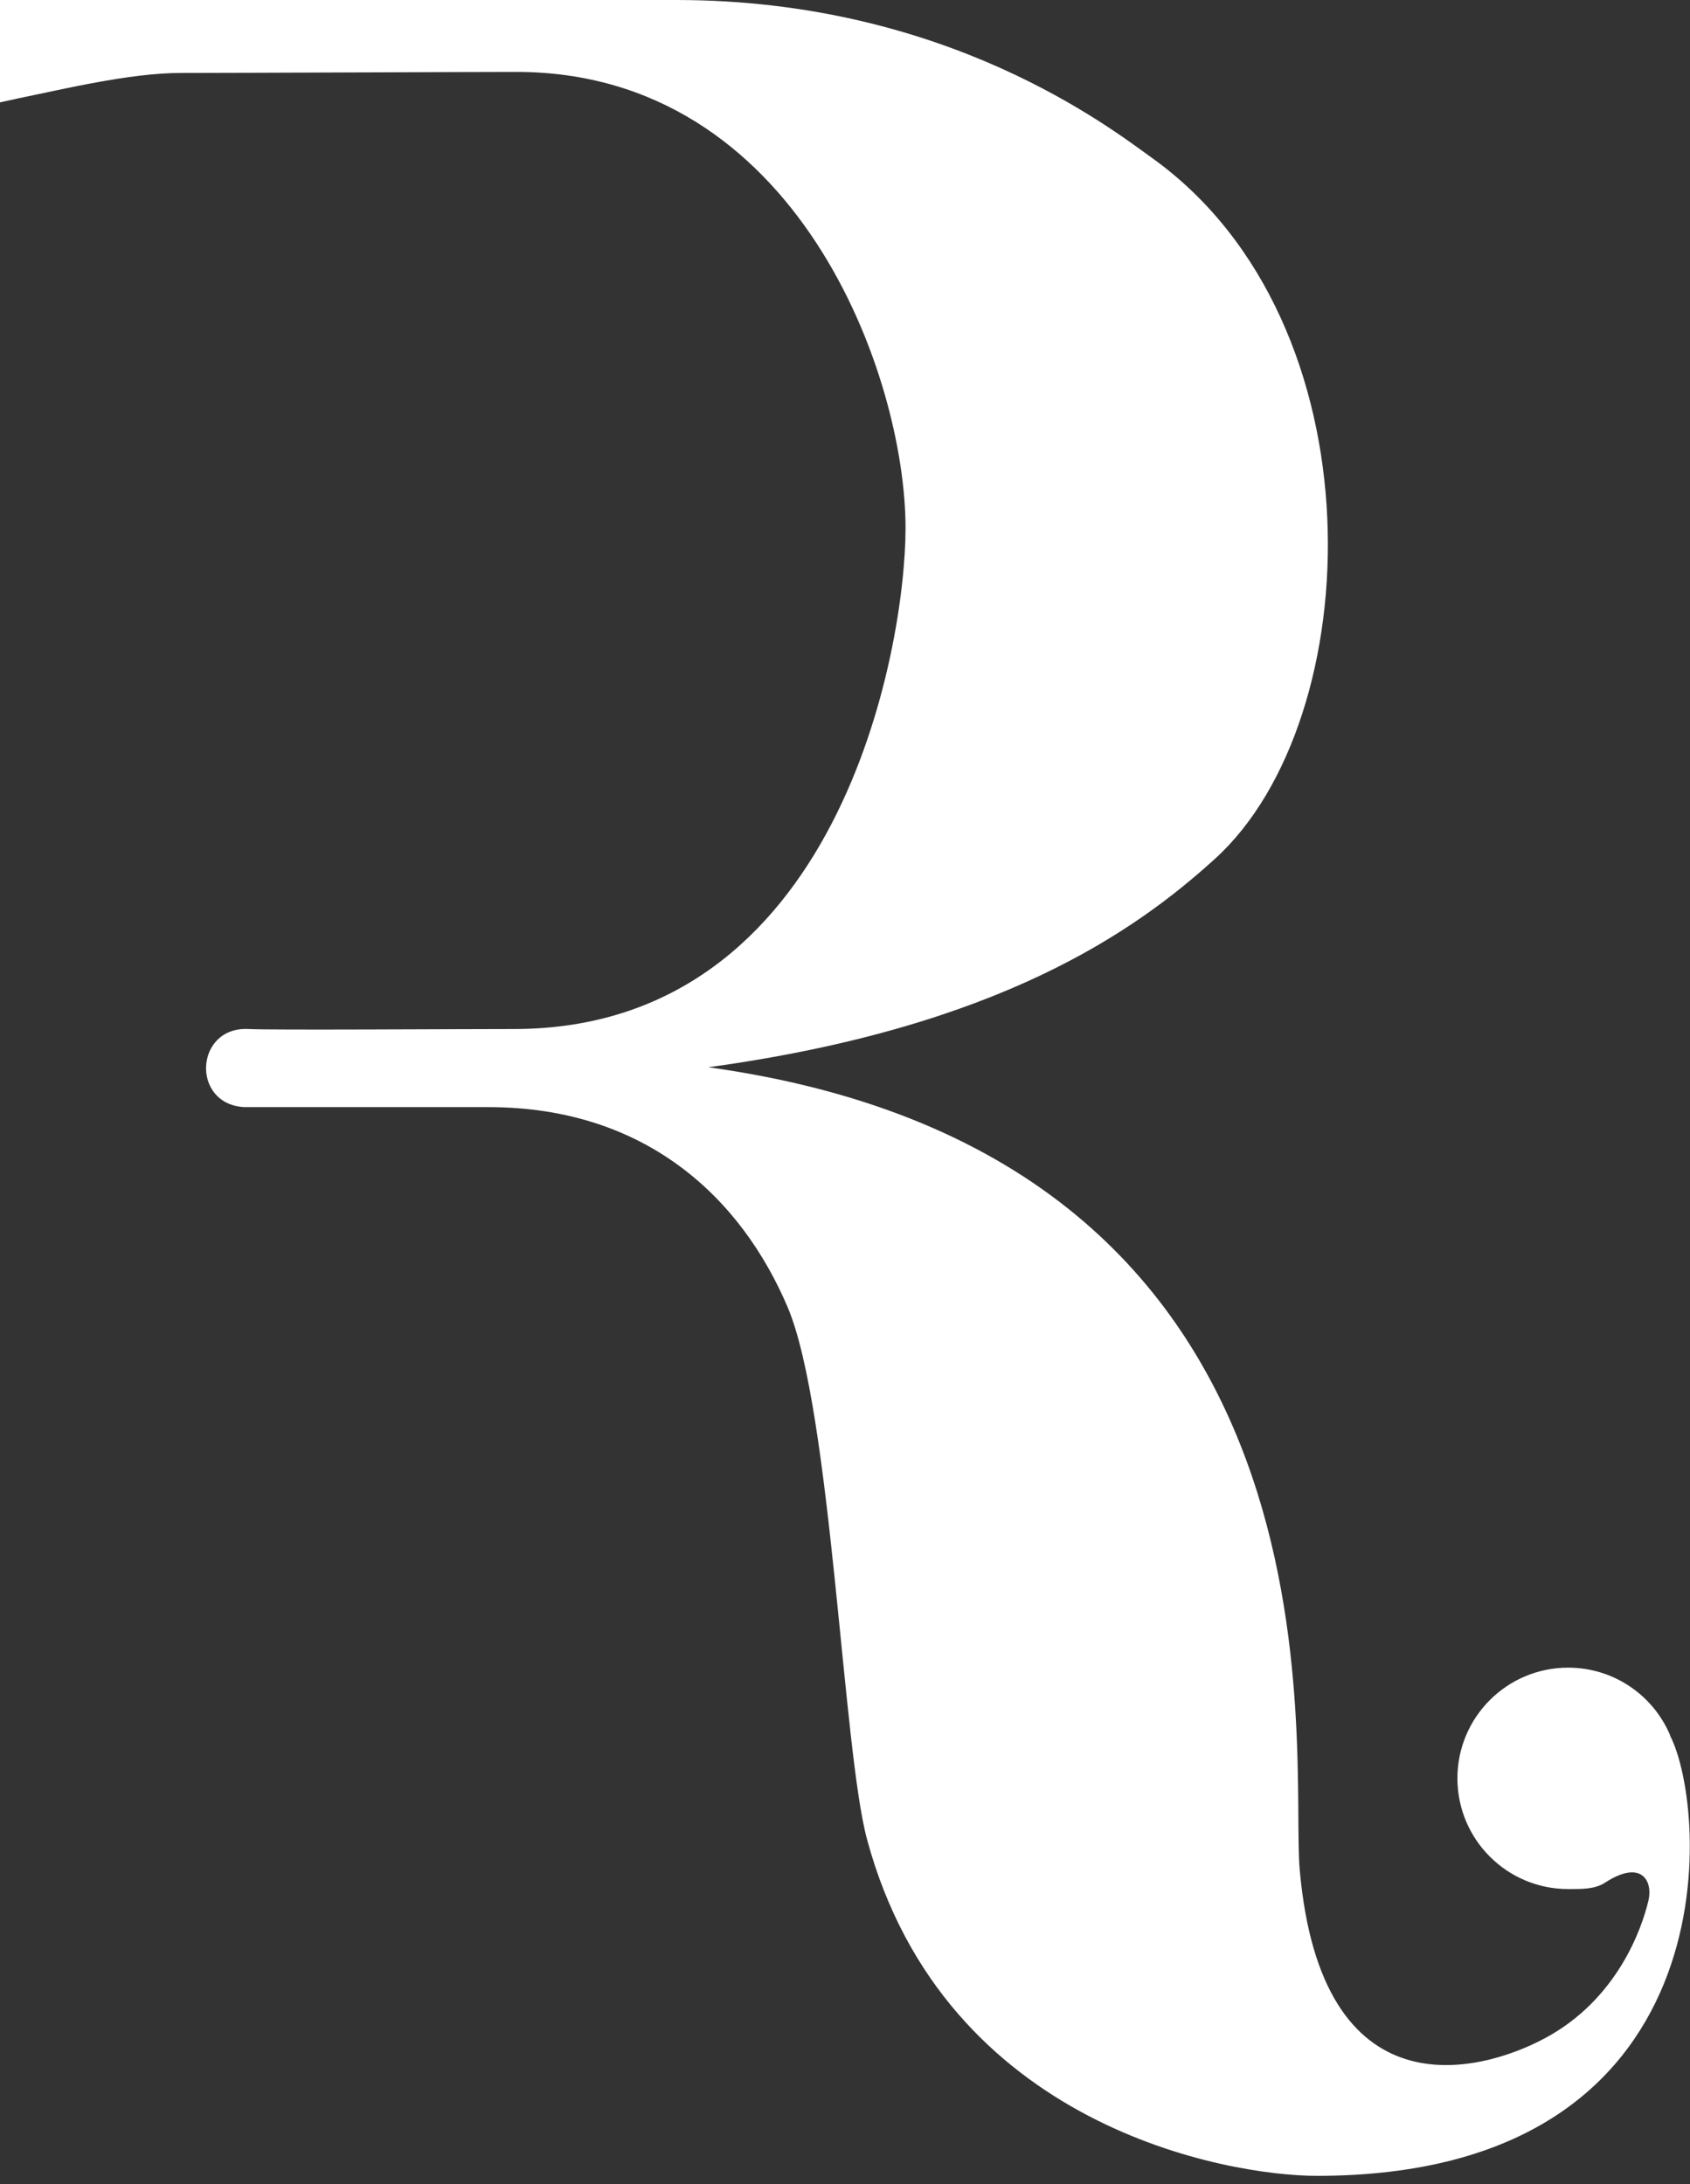 <svg width="202" height="261" viewBox="0 0 202 261" fill="none" xmlns="http://www.w3.org/2000/svg">
<rect x="0" y="0" width="202" height="261" fill="#333333" stroke="none"/>
<path d="M199.628 207.365C197.62 202.611 192.917 199.281 187.434 199.281C180.13 199.281 174.2 205.201 174.2 212.505C174.2 219.809 180.12 225.739 187.434 225.739C188.974 225.739 190.618 225.781 191.835 224.98C196.246 222.118 197.568 224.824 197.037 227.092C196.246 230.483 193.271 238.984 184.604 243.593C176.749 247.786 157.917 252.696 155.347 223.388C154.151 209.737 163.005 138.396 84.66 127.534C119.421 122.78 135.714 111.273 145.244 102.606C163.566 85.949 165.148 38.61 137.784 18.936C132.728 15.305 113.157 0 80.821 0H0V12.235L2.164 11.757C7.356 10.706 15.492 8.719 21.558 8.719C27.623 8.719 56.402 8.594 61.718 8.594C95.335 8.594 108.236 44.956 108.236 63.101C108.236 77.511 100.266 122.967 61.417 122.967C54.467 122.967 32.42 123.112 29.715 122.967C23.285 122.623 22.775 131.946 29.195 132.299H58.358C77.356 132.299 88.666 143.317 94.149 156.218C99.392 168.589 100.724 209.082 103.638 219.819C112.96 254.246 146.878 260.01 157.397 260.01C207.077 260.01 204.258 216.365 199.607 207.376" fill="white"/>
</svg>
